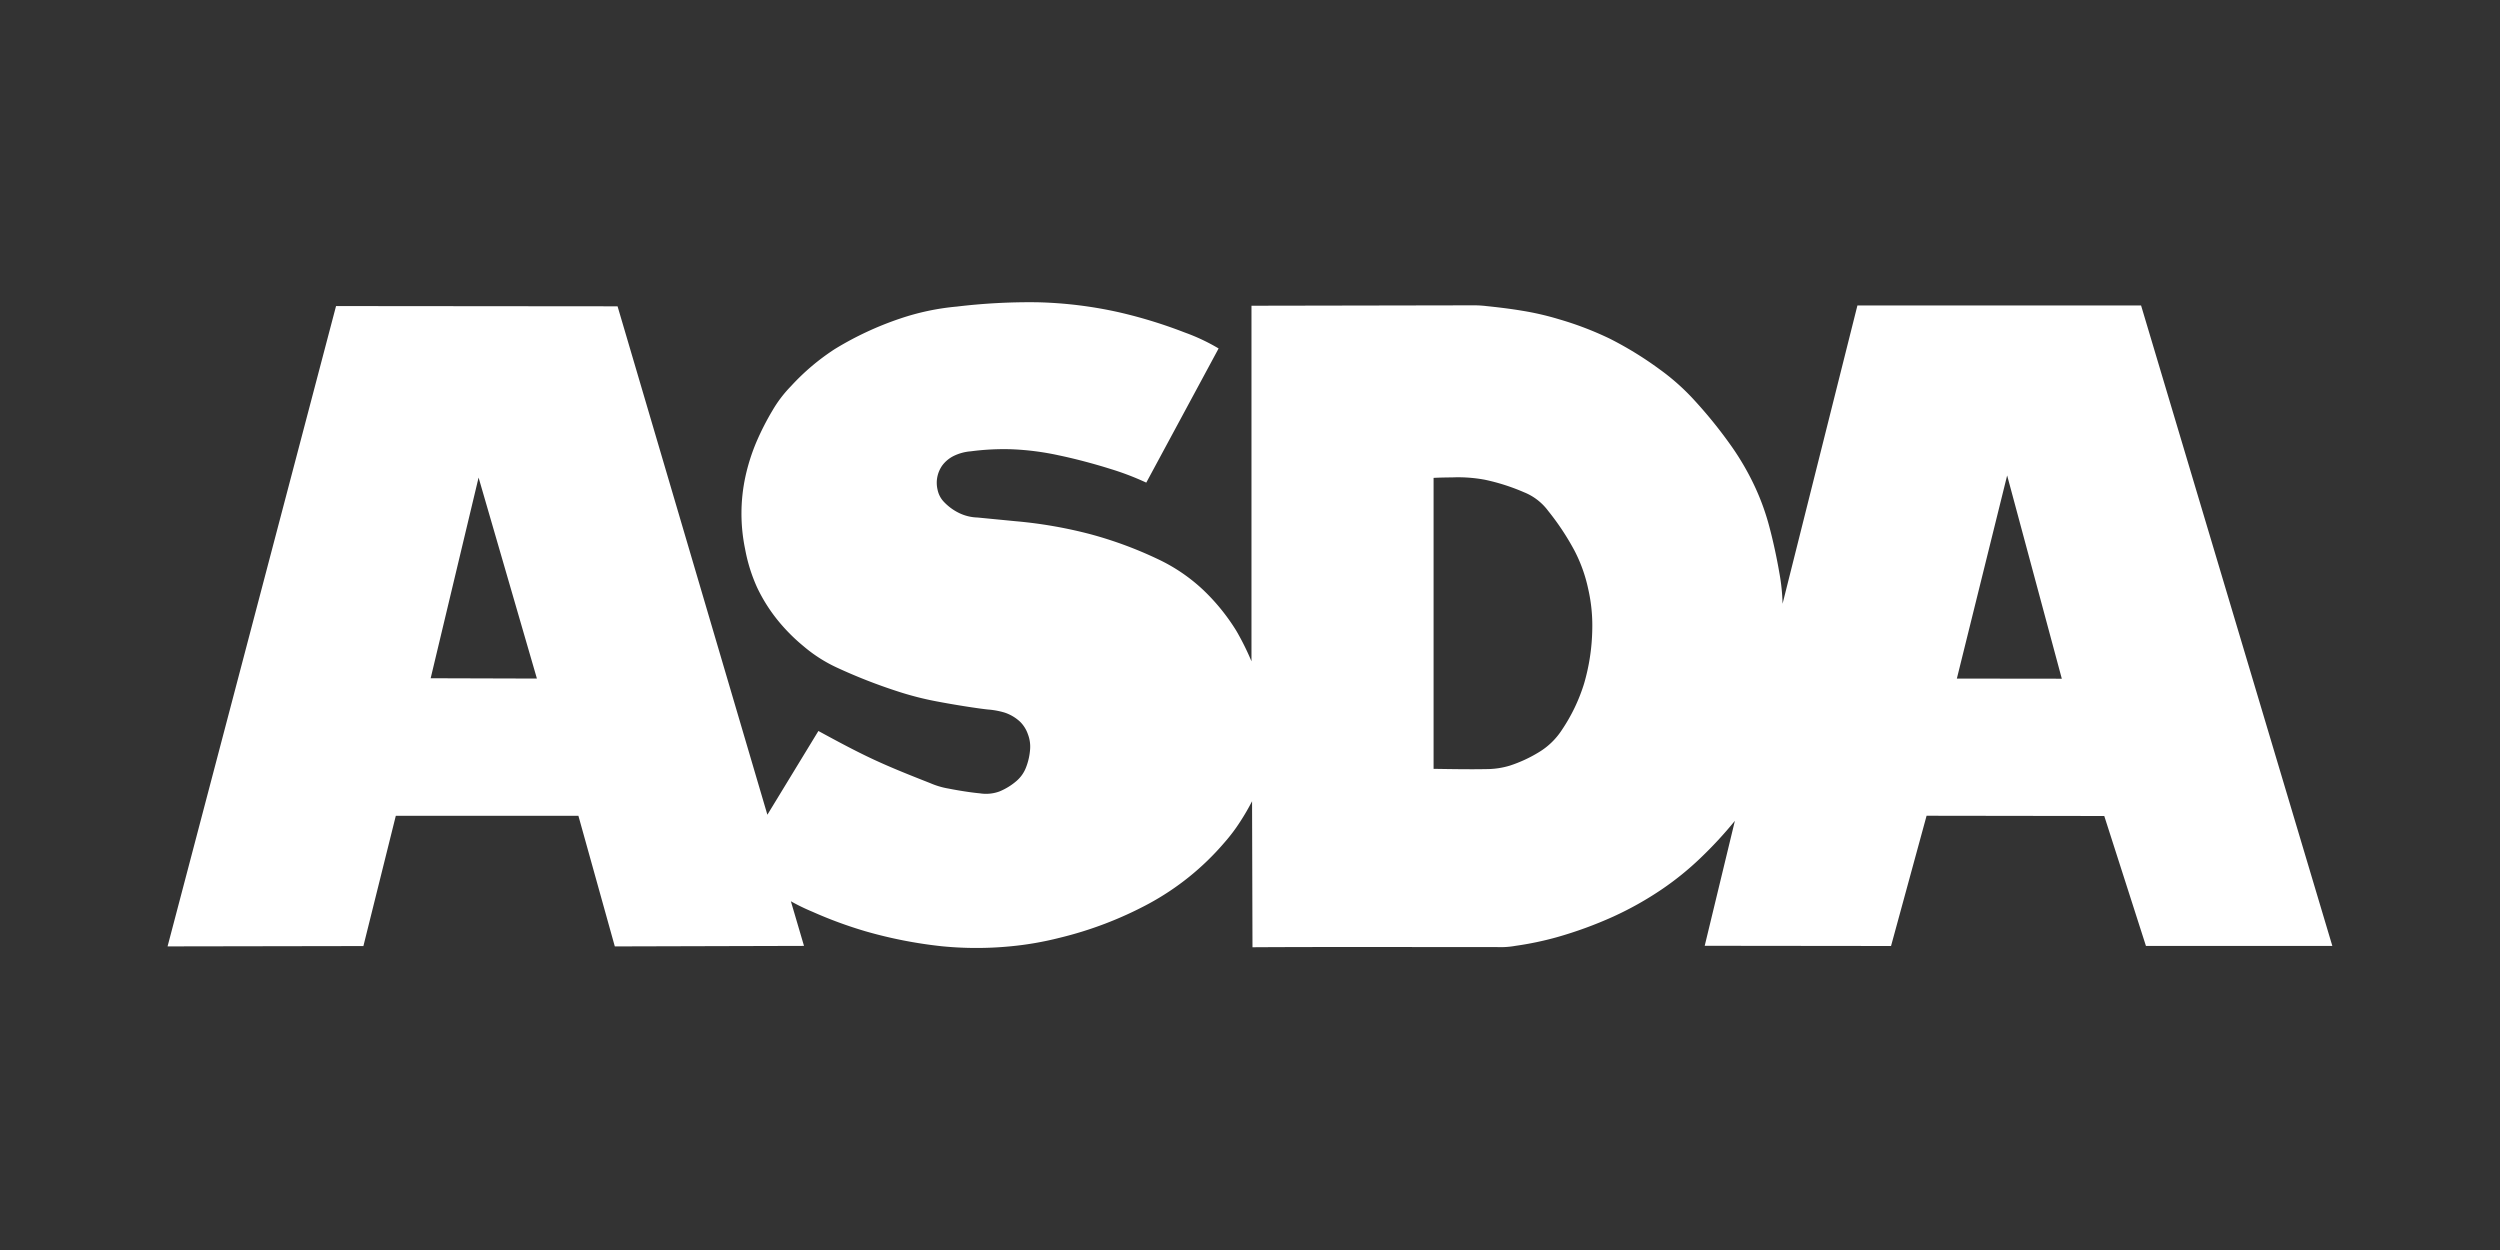 <?xml version="1.0" encoding="UTF-8"?> <svg xmlns="http://www.w3.org/2000/svg" xmlns:xlink="http://www.w3.org/1999/xlink" width="120" height="60" viewBox="0 0 120 60"><rect x="0" y="0" width="120" height="60" fill="#333333" stroke="none"/><defs><clipPath id="a"><rect width="103.911" height="30.994" fill="#fff"></rect></clipPath><clipPath id="c"><rect width="120" height="60"></rect></clipPath></defs><g id="b" clip-path="url(#c)"><g transform="translate(8.043 14.503)"><g transform="translate(0 0)" clip-path="url(#a)"><path d="M94.729.16l-13.616,0L77.52,14.478a9.323,9.323,0,0,0-.157-1.5c-.108-.636-.285-1.478-.473-2.18a11.412,11.412,0,0,0-.666-1.869,12.637,12.637,0,0,0-1.148-2,22.007,22.007,0,0,0-1.763-2.191,10.733,10.733,0,0,0-1.7-1.518,16.9,16.9,0,0,0-2.385-1.466A15.564,15.564,0,0,0,66.788.821a13.606,13.606,0,0,0-1.8-.414c-.593-.1-1.262-.175-1.67-.217a5.287,5.287,0,0,0-.7-.037L52.028.172l0,17.068a12.575,12.575,0,0,0-.727-1.464,9.815,9.815,0,0,0-1.588-1.96,8.349,8.349,0,0,0-2.151-1.468,19.055,19.055,0,0,0-3.269-1.21,21.632,21.632,0,0,0-3.6-.624l-1.811-.176a2.162,2.162,0,0,1-.9-.222,2.522,2.522,0,0,1-.735-.548,1.185,1.185,0,0,1-.286-.561A1.443,1.443,0,0,1,37.2,7.82,1.563,1.563,0,0,1,37.7,7.4a2.265,2.265,0,0,1,.858-.24,12.132,12.132,0,0,1,1.909-.1,12.978,12.978,0,0,1,2.306.292c.83.173,1.746.421,2.463.647a13.2,13.2,0,0,1,1.742.664L50.45,2.223a9.362,9.362,0,0,0-1.62-.764A23,23,0,0,0,45.727.5,19.994,19.994,0,0,0,41.751.006a29.316,29.316,0,0,0-3.868.207A11.741,11.741,0,0,0,35.16.789a15.478,15.478,0,0,0-3.127,1.459,10.857,10.857,0,0,0-2.111,1.787,5.962,5.962,0,0,0-.882,1.158,12.813,12.813,0,0,0-.779,1.527,9.43,9.43,0,0,0-.534,1.7,8.406,8.406,0,0,0-.005,3.431A7.919,7.919,0,0,0,28.3,13.7a7.846,7.846,0,0,0,1.046,1.64,8.733,8.733,0,0,0,1.175,1.171,7,7,0,0,0,1.624,1.038,25.846,25.846,0,0,0,2.828,1.111,14.976,14.976,0,0,0,2.046.523c.588.111,1.178.206,1.565.264s.57.082.8.107a3.786,3.786,0,0,1,.794.147,2.031,2.031,0,0,1,.736.433,1.545,1.545,0,0,1,.38.6,1.671,1.671,0,0,1,.11.705,3,3,0,0,1-.2.9A1.623,1.623,0,0,1,40.73,23a3,3,0,0,1-.8.487,1.871,1.871,0,0,1-.94.09c-.433-.039-1.066-.141-1.5-.228a3.786,3.786,0,0,1-.878-.26c-.921-.363-1.842-.726-2.737-1.143s-1.765-.889-2.635-1.362l-2.449,4.02L21.6.2,8.087.188,0,30.924l9.4-.016,1.556-6.254,8.764,0,1.748,6.271,9.081-.025-.63-2.142a9.61,9.61,0,0,0,1.028.5,20.489,20.489,0,0,0,2.545.938,21.468,21.468,0,0,0,3.68.722,16.852,16.852,0,0,0,3.259.005,15.4,15.4,0,0,0,2.392-.413,17.916,17.916,0,0,0,4.254-1.624,12.756,12.756,0,0,0,3.647-2.94,8.312,8.312,0,0,0,.785-1.045c.2-.307.379-.621.547-.944l.02,7.008c3.913-.022,7.825-.006,11.738-.008a4.012,4.012,0,0,0,.882-.059,15.3,15.3,0,0,0,2-.418,19.41,19.41,0,0,0,2.7-.987,15.974,15.974,0,0,0,2.349-1.322,14.2,14.2,0,0,0,1.822-1.476,19.5,19.5,0,0,0,1.665-1.8l-1.449,6,8.944.01,1.706-6.252,8.529.012,2,6.236,8.947,0Zm-82.1,17.893,2.3-9.633,2.8,9.648Zm55.757-2.343a9.867,9.867,0,0,1-.393,2.6,8.4,8.4,0,0,1-1.058,2.212,3.426,3.426,0,0,1-1.114,1.082,6.563,6.563,0,0,1-1.386.641,3.887,3.887,0,0,1-1.141.169c-.77.016-1.678,0-2.525-.013l0-13.966c.272-.015.544-.019.934-.024a7,7,0,0,1,1.525.113,9.8,9.8,0,0,1,1.878.6,2.688,2.688,0,0,1,1.161.893,12.27,12.27,0,0,1,1.26,1.9,7.2,7.2,0,0,1,.659,1.829,7.884,7.884,0,0,1,.2,1.958m17.5,2.365L88.3,8.319l2.624,9.756Z" transform="translate(0 0)" fill="#fff" fill-rule="evenodd"></path></g></g></g></svg> 